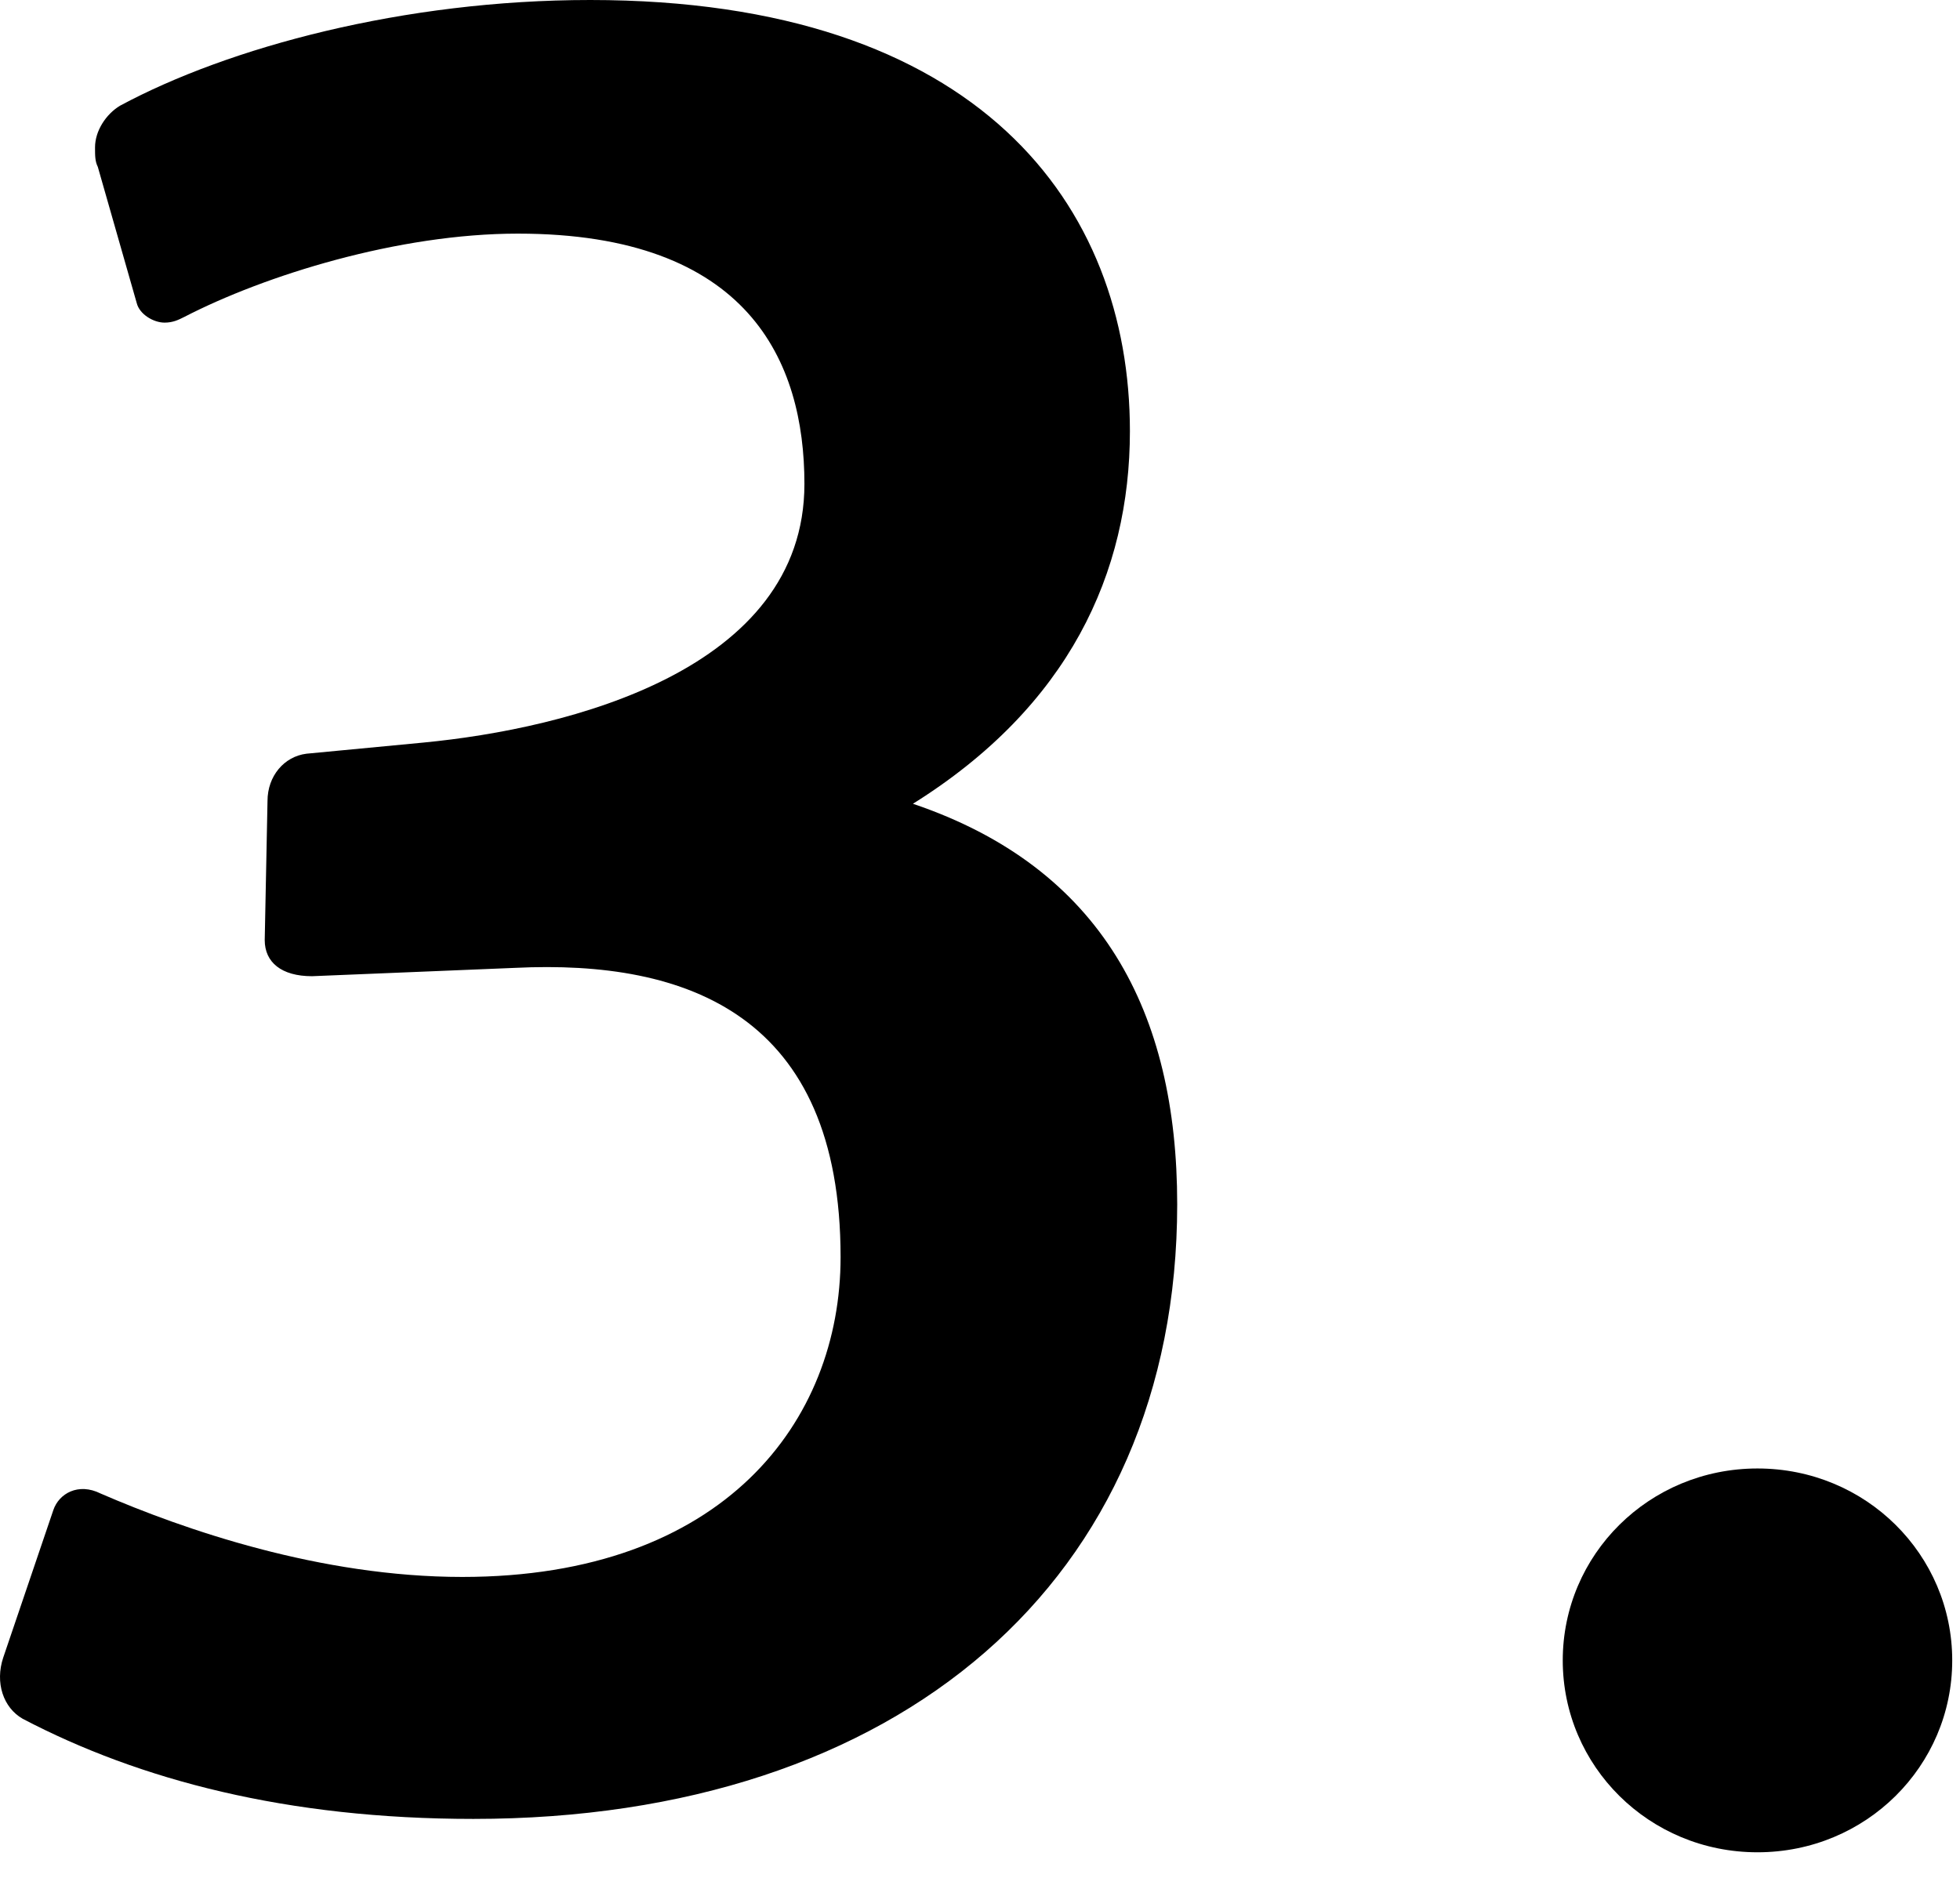<svg width="31" height="30" viewBox="0 0 31 30" fill="none" xmlns="http://www.w3.org/2000/svg">
<path d="M27.797 29.304C26.081 29.304 24.717 27.94 24.717 26.268C24.717 24.596 26.081 23.232 27.797 23.232C29.513 23.232 30.877 24.596 30.877 26.268C30.877 27.94 29.513 29.304 27.797 29.304Z" fill="black"/>
<path d="M7.487 28.776C4.539 28.776 2.207 28.16 0.359 27.192C0.051 27.016 -0.081 26.62 0.051 26.224L0.843 23.892C0.931 23.628 1.239 23.452 1.591 23.628C2.911 24.2 5.067 24.948 7.311 24.948C11.447 24.948 13.295 22.484 13.295 19.888C13.295 16.06 10.875 15.18 8.147 15.312L4.935 15.444C4.451 15.444 4.187 15.224 4.187 14.872L4.231 12.672C4.231 12.276 4.495 11.968 4.847 11.924L6.695 11.748C8.983 11.528 12.723 10.604 12.723 7.656C12.723 5.72 11.843 3.696 8.191 3.696C6.299 3.696 4.187 4.356 2.911 5.016C2.823 5.06 2.735 5.104 2.603 5.104C2.427 5.104 2.207 4.972 2.163 4.796L1.547 2.64C1.503 2.552 1.503 2.464 1.503 2.332C1.503 2.068 1.679 1.804 1.899 1.672C3.615 0.748 6.387 0 9.335 0C15.495 0 17.871 3.256 17.871 6.82C17.871 9.064 16.903 11.176 14.439 12.716C17.431 13.728 18.619 16.016 18.619 19.052C18.619 24.992 14.219 28.776 7.487 28.776Z" fill="black"/>
</svg>
